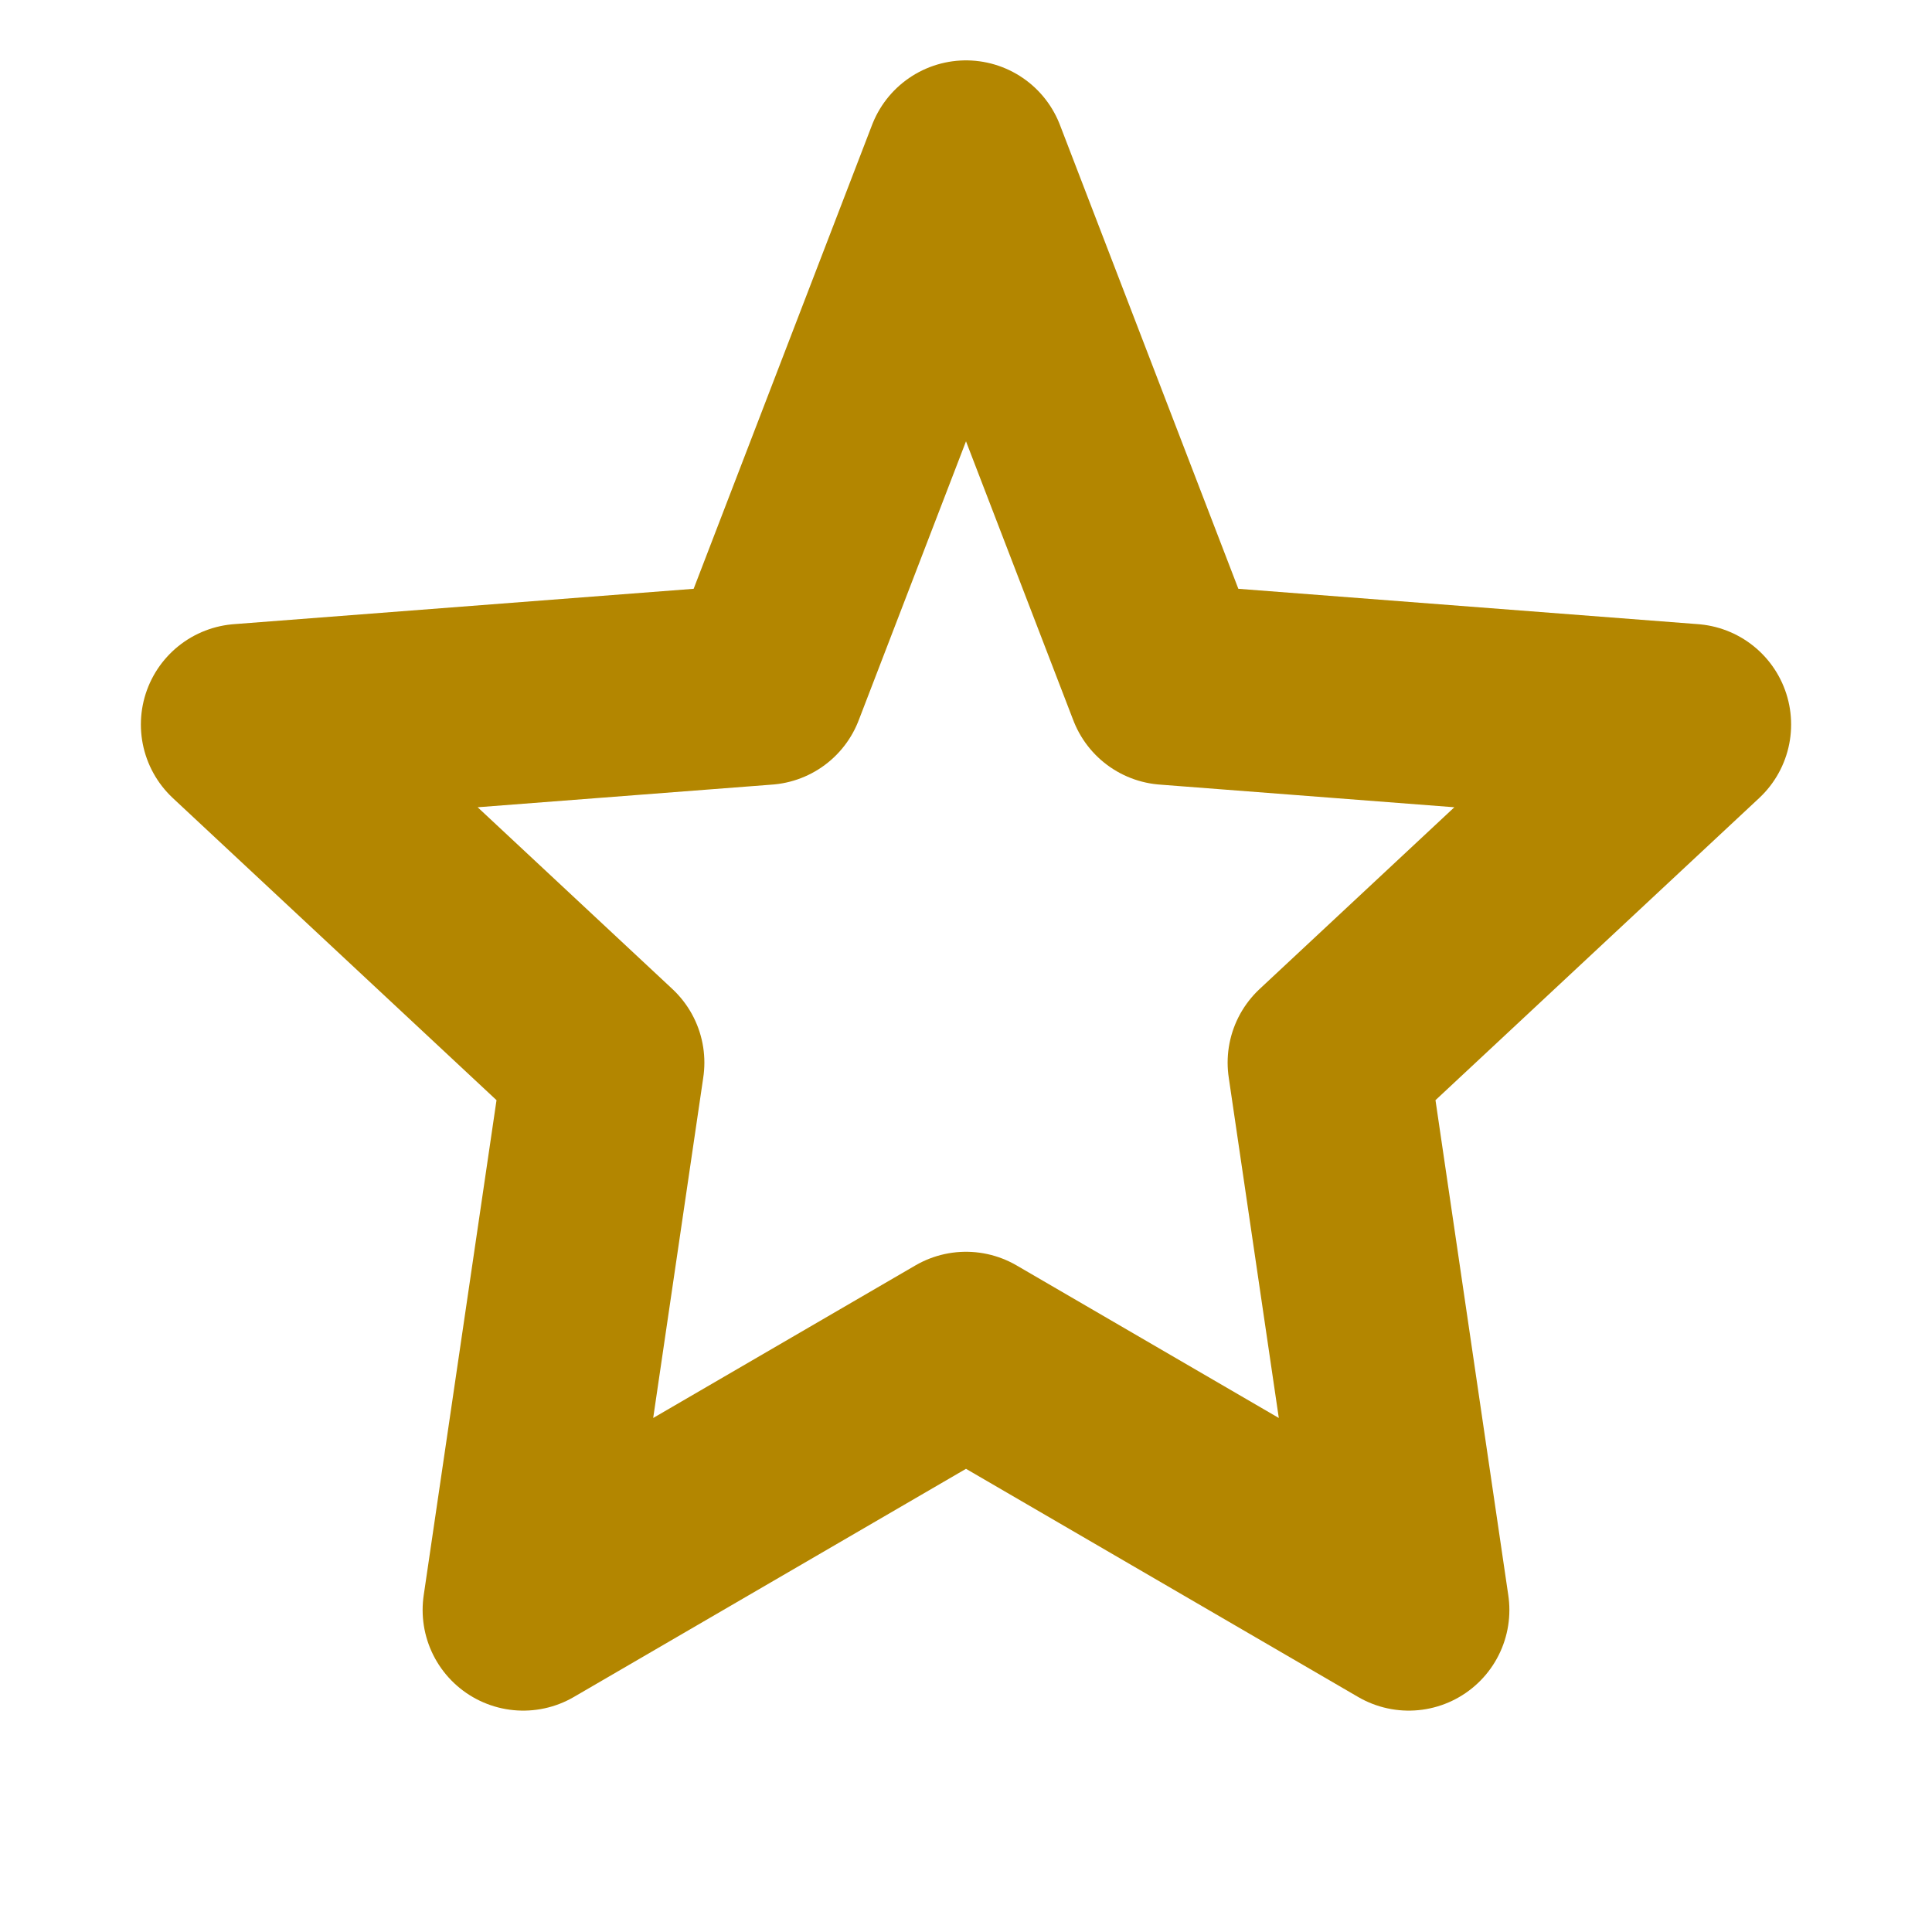 <svg xmlns="http://www.w3.org/2000/svg" viewBox="0 0 24 24" fill="none">
  <path d="M 12 2 L 14.5 8.5 L 21 9 L 16.5 13.2 L 17.5 20 L 12 16.8 L 6.5 20 L 7.5 13.2 L 3 9 L 9.5 8.5 Z"
          fill="none"
          stroke="rgb(179, 134, 0)"
          stroke-width="2.5"
          stroke-linejoin="round"
          stroke-linecap="round"/>
</svg>
